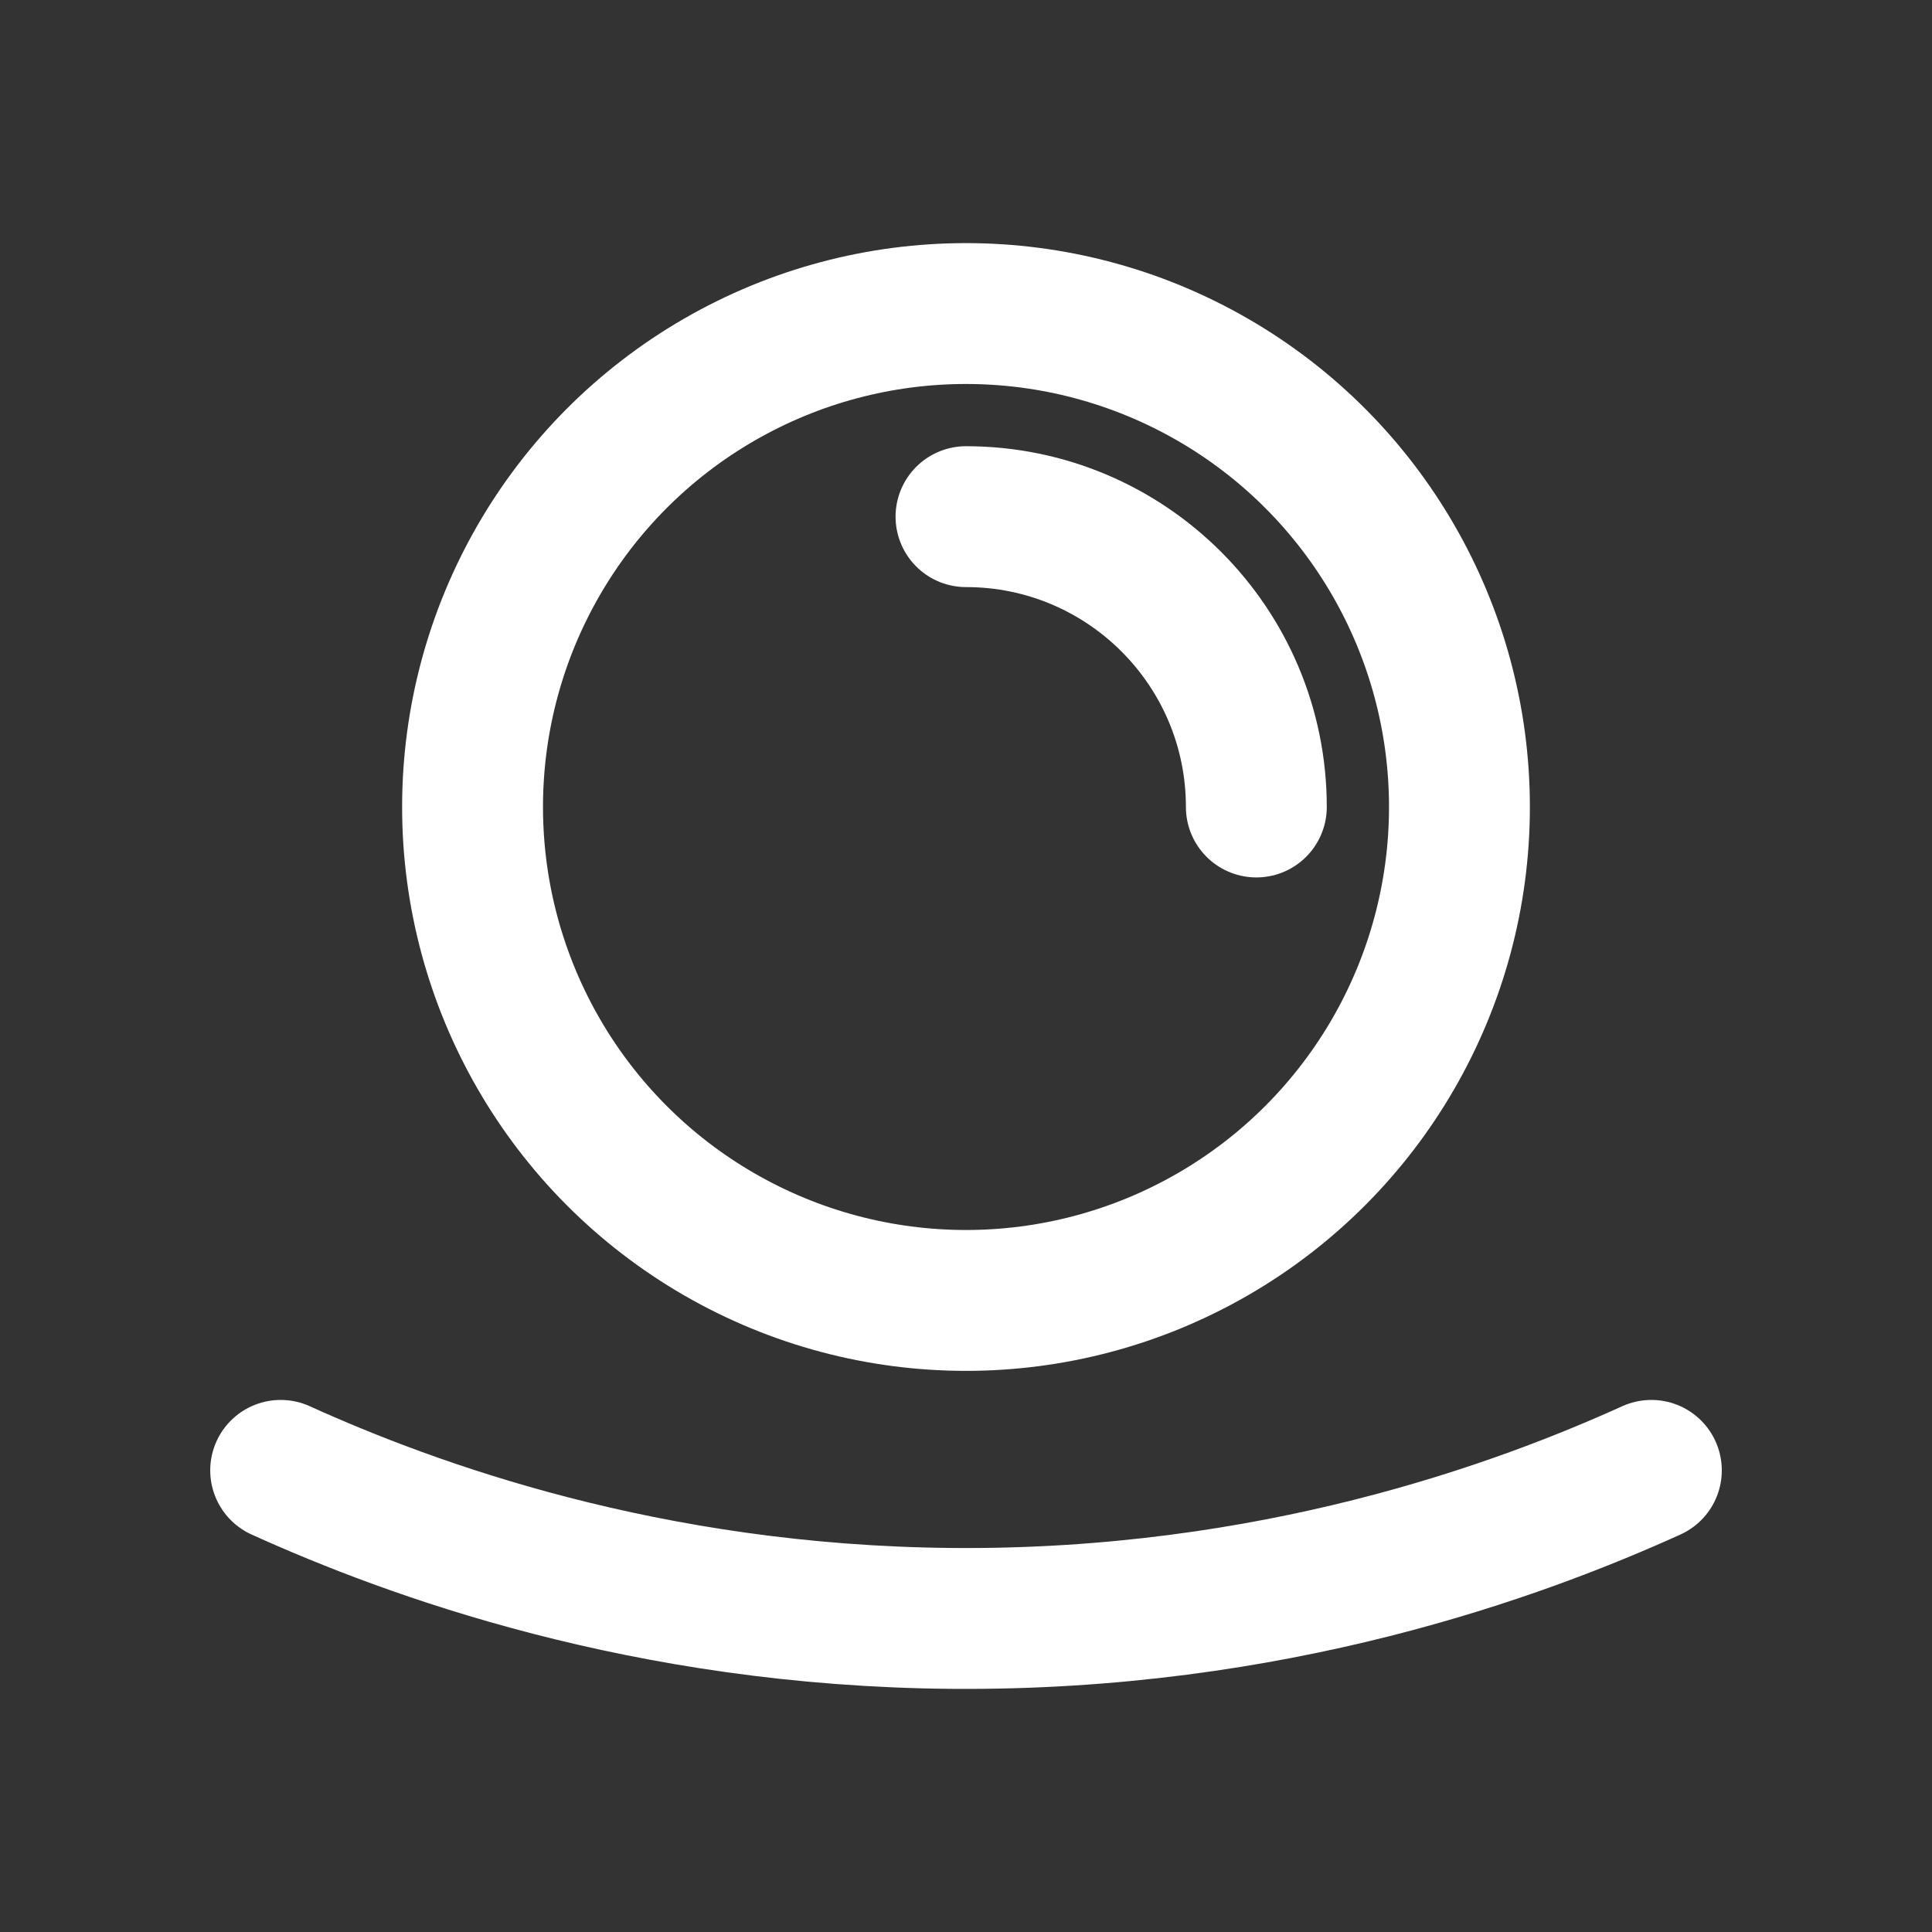 <svg xmlns="http://www.w3.org/2000/svg" id="Capa_1" width="96" height="96" viewBox="0 0 96 96"><rect x="0" y="0" width="96" height="96" fill="#333333" stroke="none"/><path d="m82.055,73.062c-6.56,2.971-18.816,7.49-34.75,7.356-15.183-.128-26.885-4.423-33.359-7.356" fill="none" stroke="#fff" stroke-linecap="round" stroke-linejoin="round" stroke-width="7"></path><circle cx="48" cy="40.099" r="24.519" fill="none" stroke="#fff" stroke-linecap="round" stroke-linejoin="round" stroke-width="7"></circle><path d="m48,25.672c7.968,0,14.427,6.459,14.427,14.427" fill="none" stroke="#fff" stroke-linecap="round" stroke-linejoin="round" stroke-width="7"></path></svg>